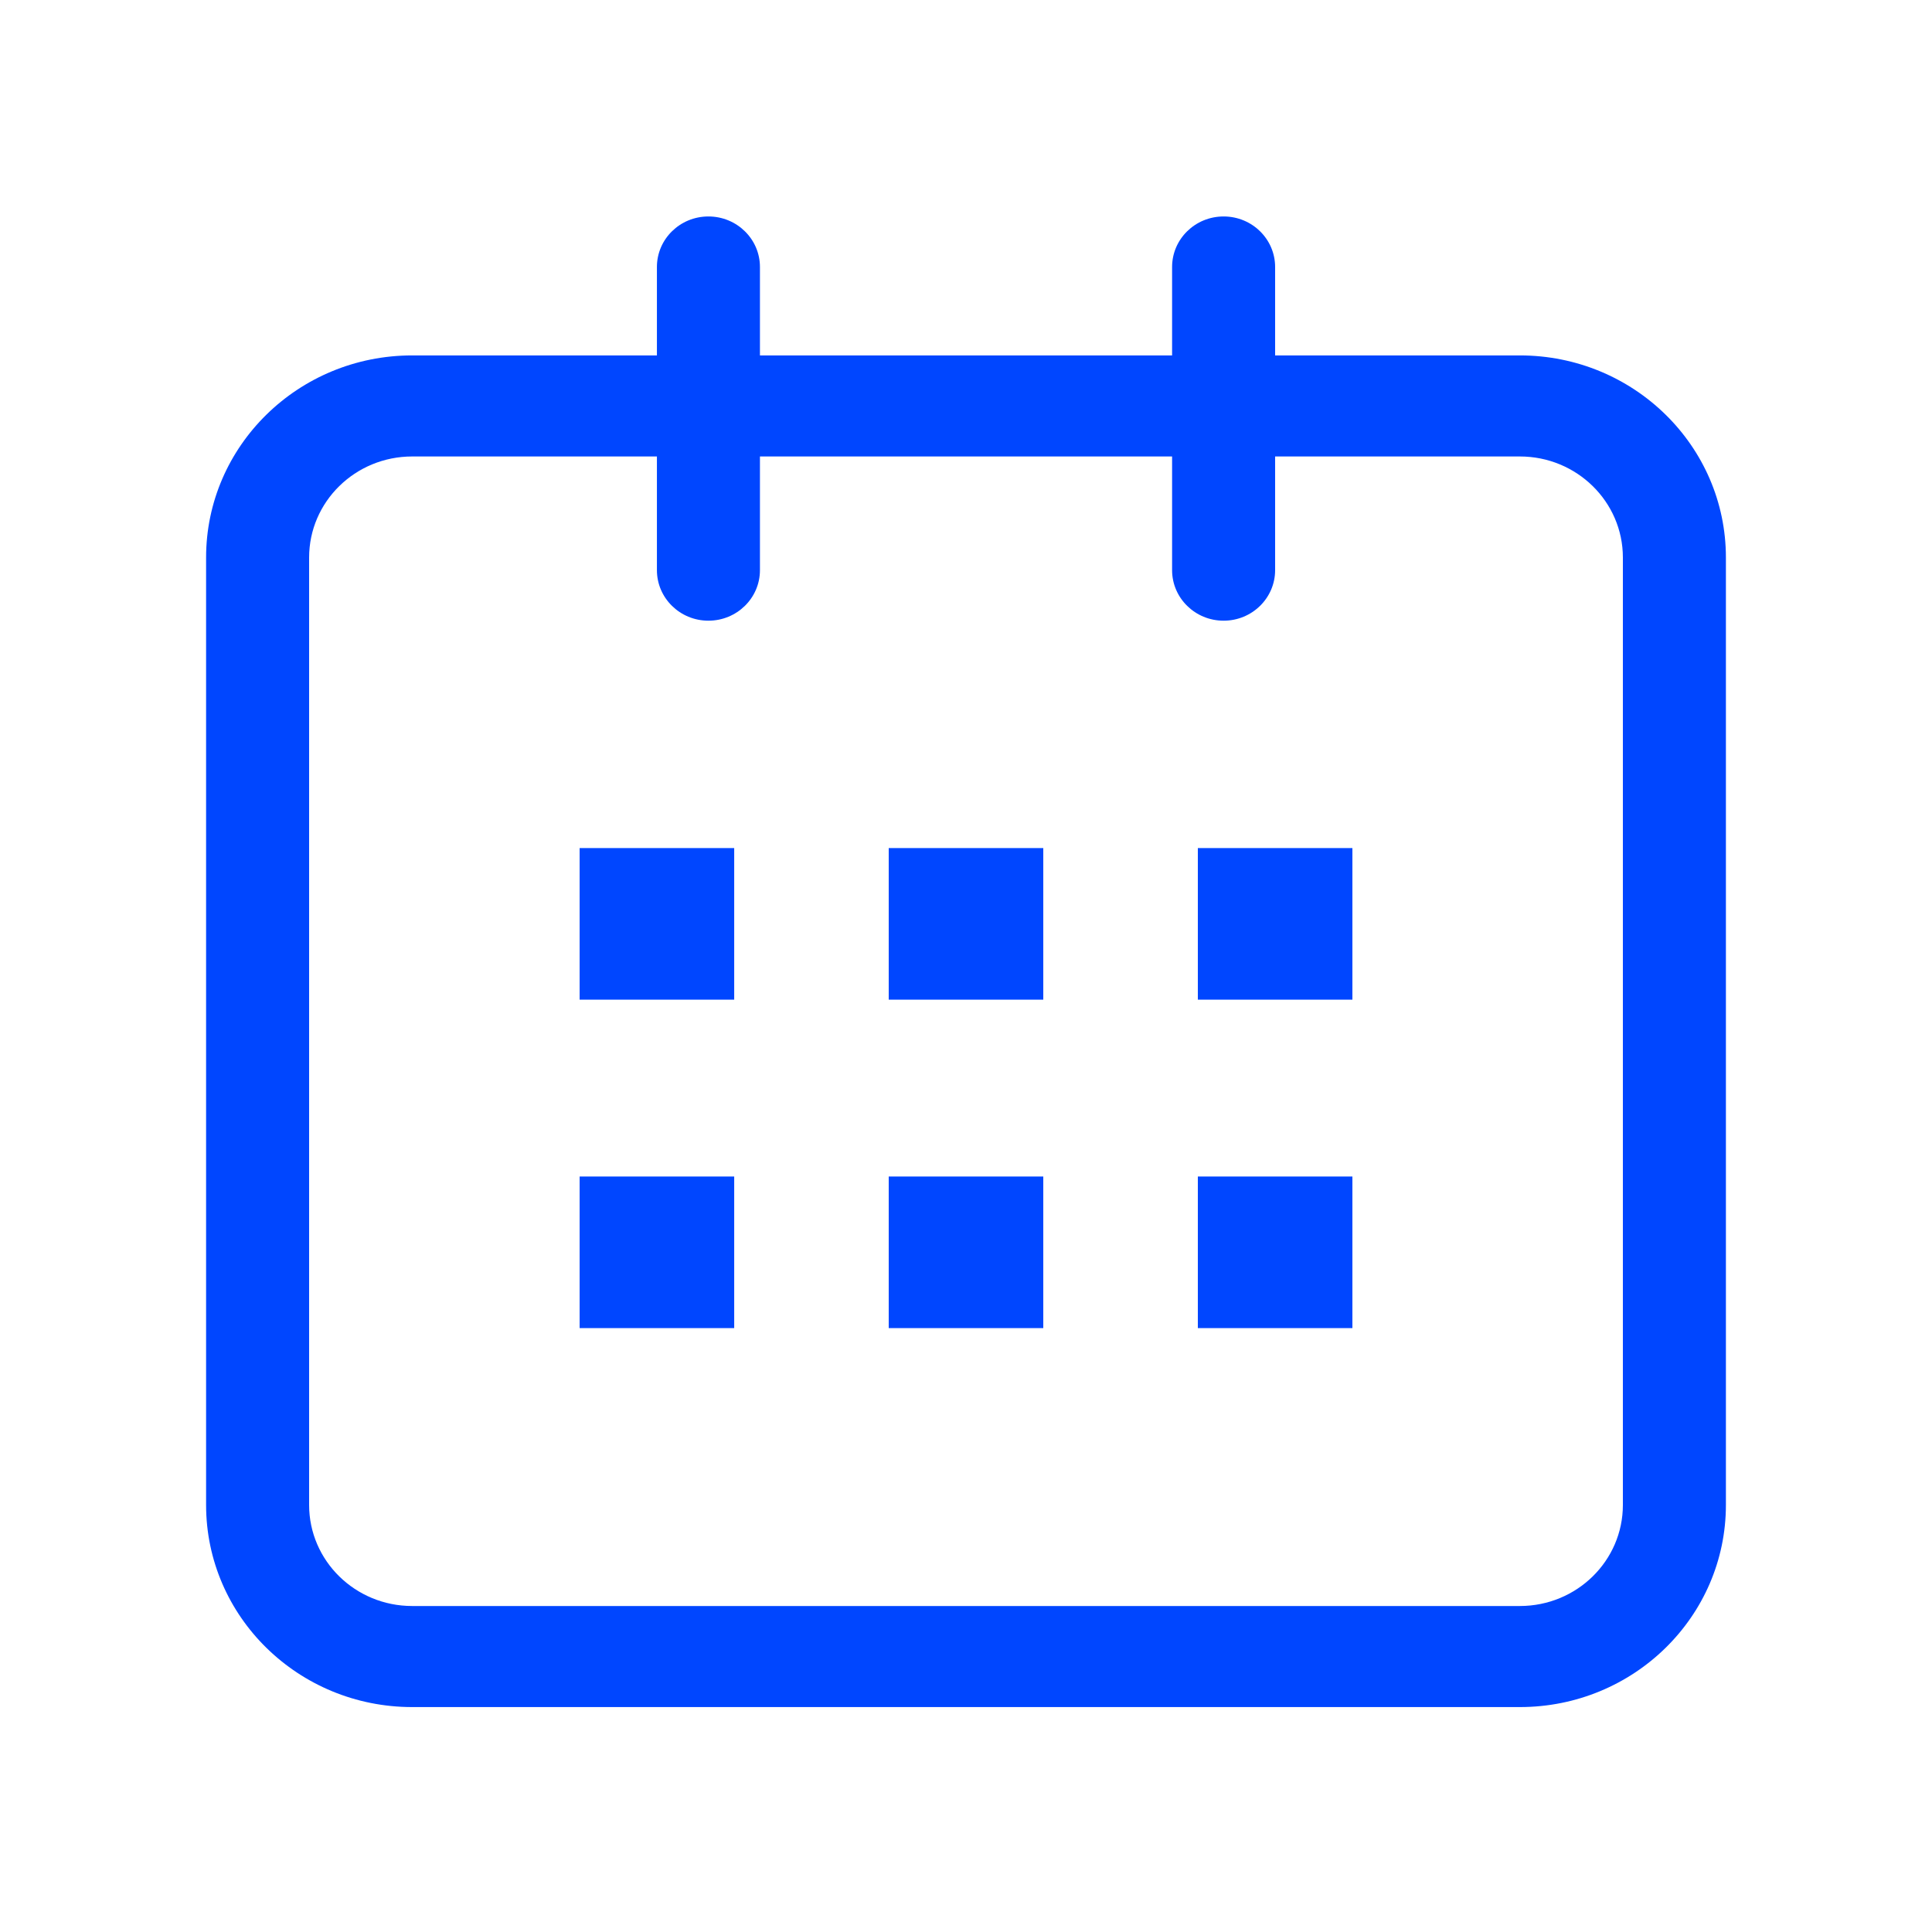 <svg width="52" height="52" viewBox="0 0 52 52" fill="none" xmlns="http://www.w3.org/2000/svg">
<path d="M19.761 22.826H15.601V26.906H19.761V22.826Z" fill="#0046FF"/>
<path d="M28.08 22.826H23.92V26.906H28.08V22.826Z" fill="#0046FF"/>
<path d="M36.4 22.826H32.24V26.906H36.4V22.826Z" fill="#0046FF"/>
<path d="M19.761 31.666H15.601V35.746H19.761V31.666Z" fill="#0046FF"/>
<path d="M28.08 31.666H23.92V35.746H28.08V31.666Z" fill="#0046FF"/>
<path d="M36.4 31.666H32.24V35.746H36.4V31.666Z" fill="#0046FF"/>
<path fill-rule="evenodd" clip-rule="evenodd" d="M11.094 12.286C9.562 12.286 8.32 13.504 8.32 15.006V40.506C8.32 42.009 9.562 43.226 11.094 43.226H40.907C42.438 43.226 43.68 42.009 43.68 40.506V15.006C43.68 13.504 42.438 12.286 40.907 12.286H11.094ZM5.547 15.006C5.547 12.002 8.03 9.566 11.094 9.566H40.907C43.97 9.566 46.453 12.002 46.453 15.006V40.506C46.453 43.511 43.97 45.946 40.907 45.946H11.094C8.03 45.946 5.547 43.511 5.547 40.506V15.006Z" fill="#0046FF"/>
<path fill-rule="evenodd" clip-rule="evenodd" d="M19.067 5.826C19.833 5.826 20.454 6.435 20.454 7.186V15.346C20.454 16.097 19.833 16.706 19.067 16.706C18.302 16.706 17.681 16.097 17.681 15.346V7.186C17.681 6.435 18.302 5.826 19.067 5.826Z" fill="#0046FF"/>
<path fill-rule="evenodd" clip-rule="evenodd" d="M32.934 5.826C33.699 5.826 34.32 6.435 34.32 7.186V15.346C34.32 16.097 33.699 16.706 32.934 16.706C32.168 16.706 31.547 16.097 31.547 15.346V7.186C31.547 6.435 32.168 5.826 32.934 5.826Z" fill="#0046FF"/>
</svg>
